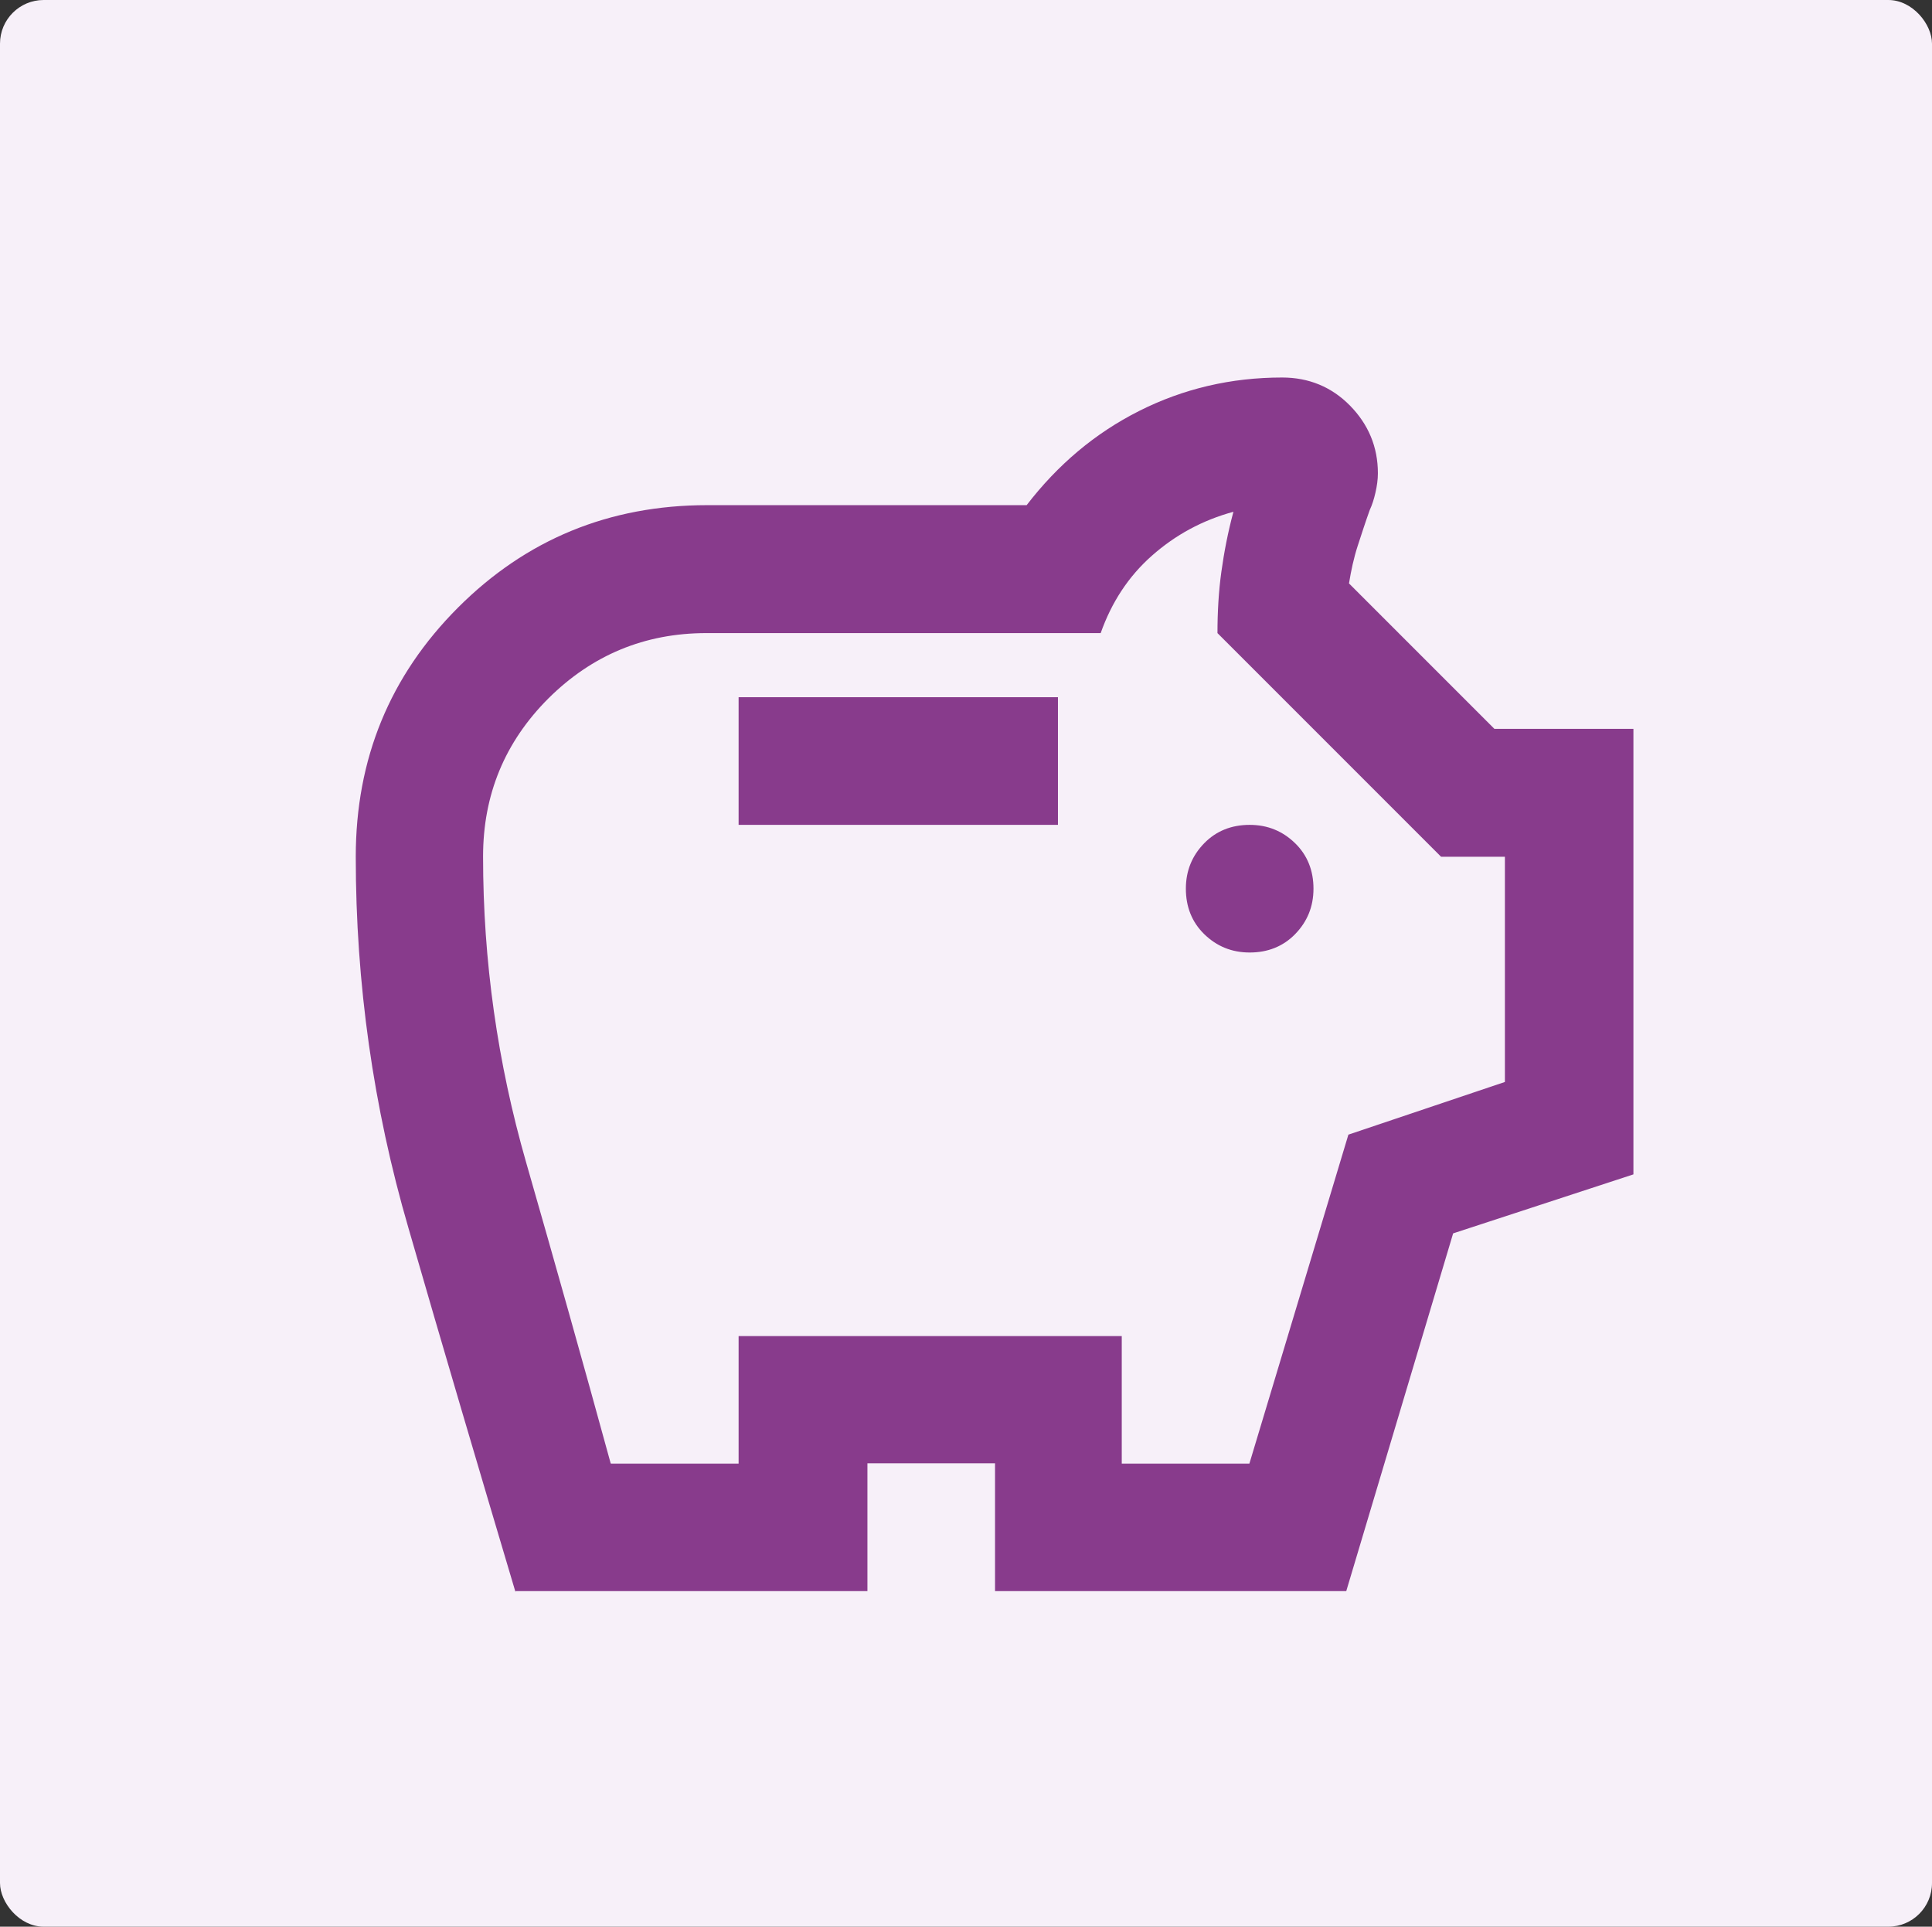 <?xml version="1.0" encoding="UTF-8"?>
<svg id="Layer_1" data-name="Layer 1" xmlns="http://www.w3.org/2000/svg" viewBox="0 0 64.19 64">
  <rect x="0" y="0" width="64.19" height="64" fill="#333333" stroke="none"/>
  <defs>
    <style>
      .cls-1 {
        fill: #883b8c;
      }

      .cls-2 {
        fill: #f7f0f9;
      }
    </style>
  </defs>
  <rect class="cls-2" width="64.19" height="64" rx="1.45" ry="1.45"/>
  <path class="cls-1" d="M41.52,31.64c.6,0,1.11-.2,1.51-.61s.61-.91.61-1.51-.2-1.11-.61-1.51-.91-.61-1.51-.61-1.11.2-1.51.61-.61.91-.61,1.51.2,1.11.61,1.51.91.61,1.51.61ZM24.54,27.4h10.61v-4.24h-10.61v4.24ZM17.12,52.86c-1.2-4.03-2.39-8.05-3.55-12.07-1.17-4.01-1.75-8.13-1.75-12.33,0-3.25,1.13-6.01,3.4-8.28,2.26-2.26,5.02-3.4,8.28-3.4h10.61c1.03-1.34,2.27-2.39,3.74-3.13s3.05-1.11,4.75-1.11c.88,0,1.64.31,2.25.93s.93,1.37.93,2.25c0,.21-.03.42-.08.64s-.11.41-.19.58c-.14.39-.27.79-.4,1.19s-.22.82-.29,1.25l4.83,4.83h4.62v14.8l-5.99,1.96-3.55,11.88h-11.67v-4.24h-4.24v4.24h-11.67ZM20.3,48.62h4.24v-4.24h12.73v4.24h4.24l3.29-10.93,5.2-1.75v-7.48h-2.12l-7.43-7.43c0-.71.04-1.39.13-2.04s.22-1.32.4-1.99c-1.03.28-1.93.77-2.71,1.46s-1.34,1.55-1.7,2.57h-13.1c-2.05,0-3.8.73-5.25,2.17-1.45,1.45-2.17,3.2-2.17,5.25,0,3.47.48,6.85,1.43,10.16s1.89,6.64,2.81,10Z"/>
</svg>